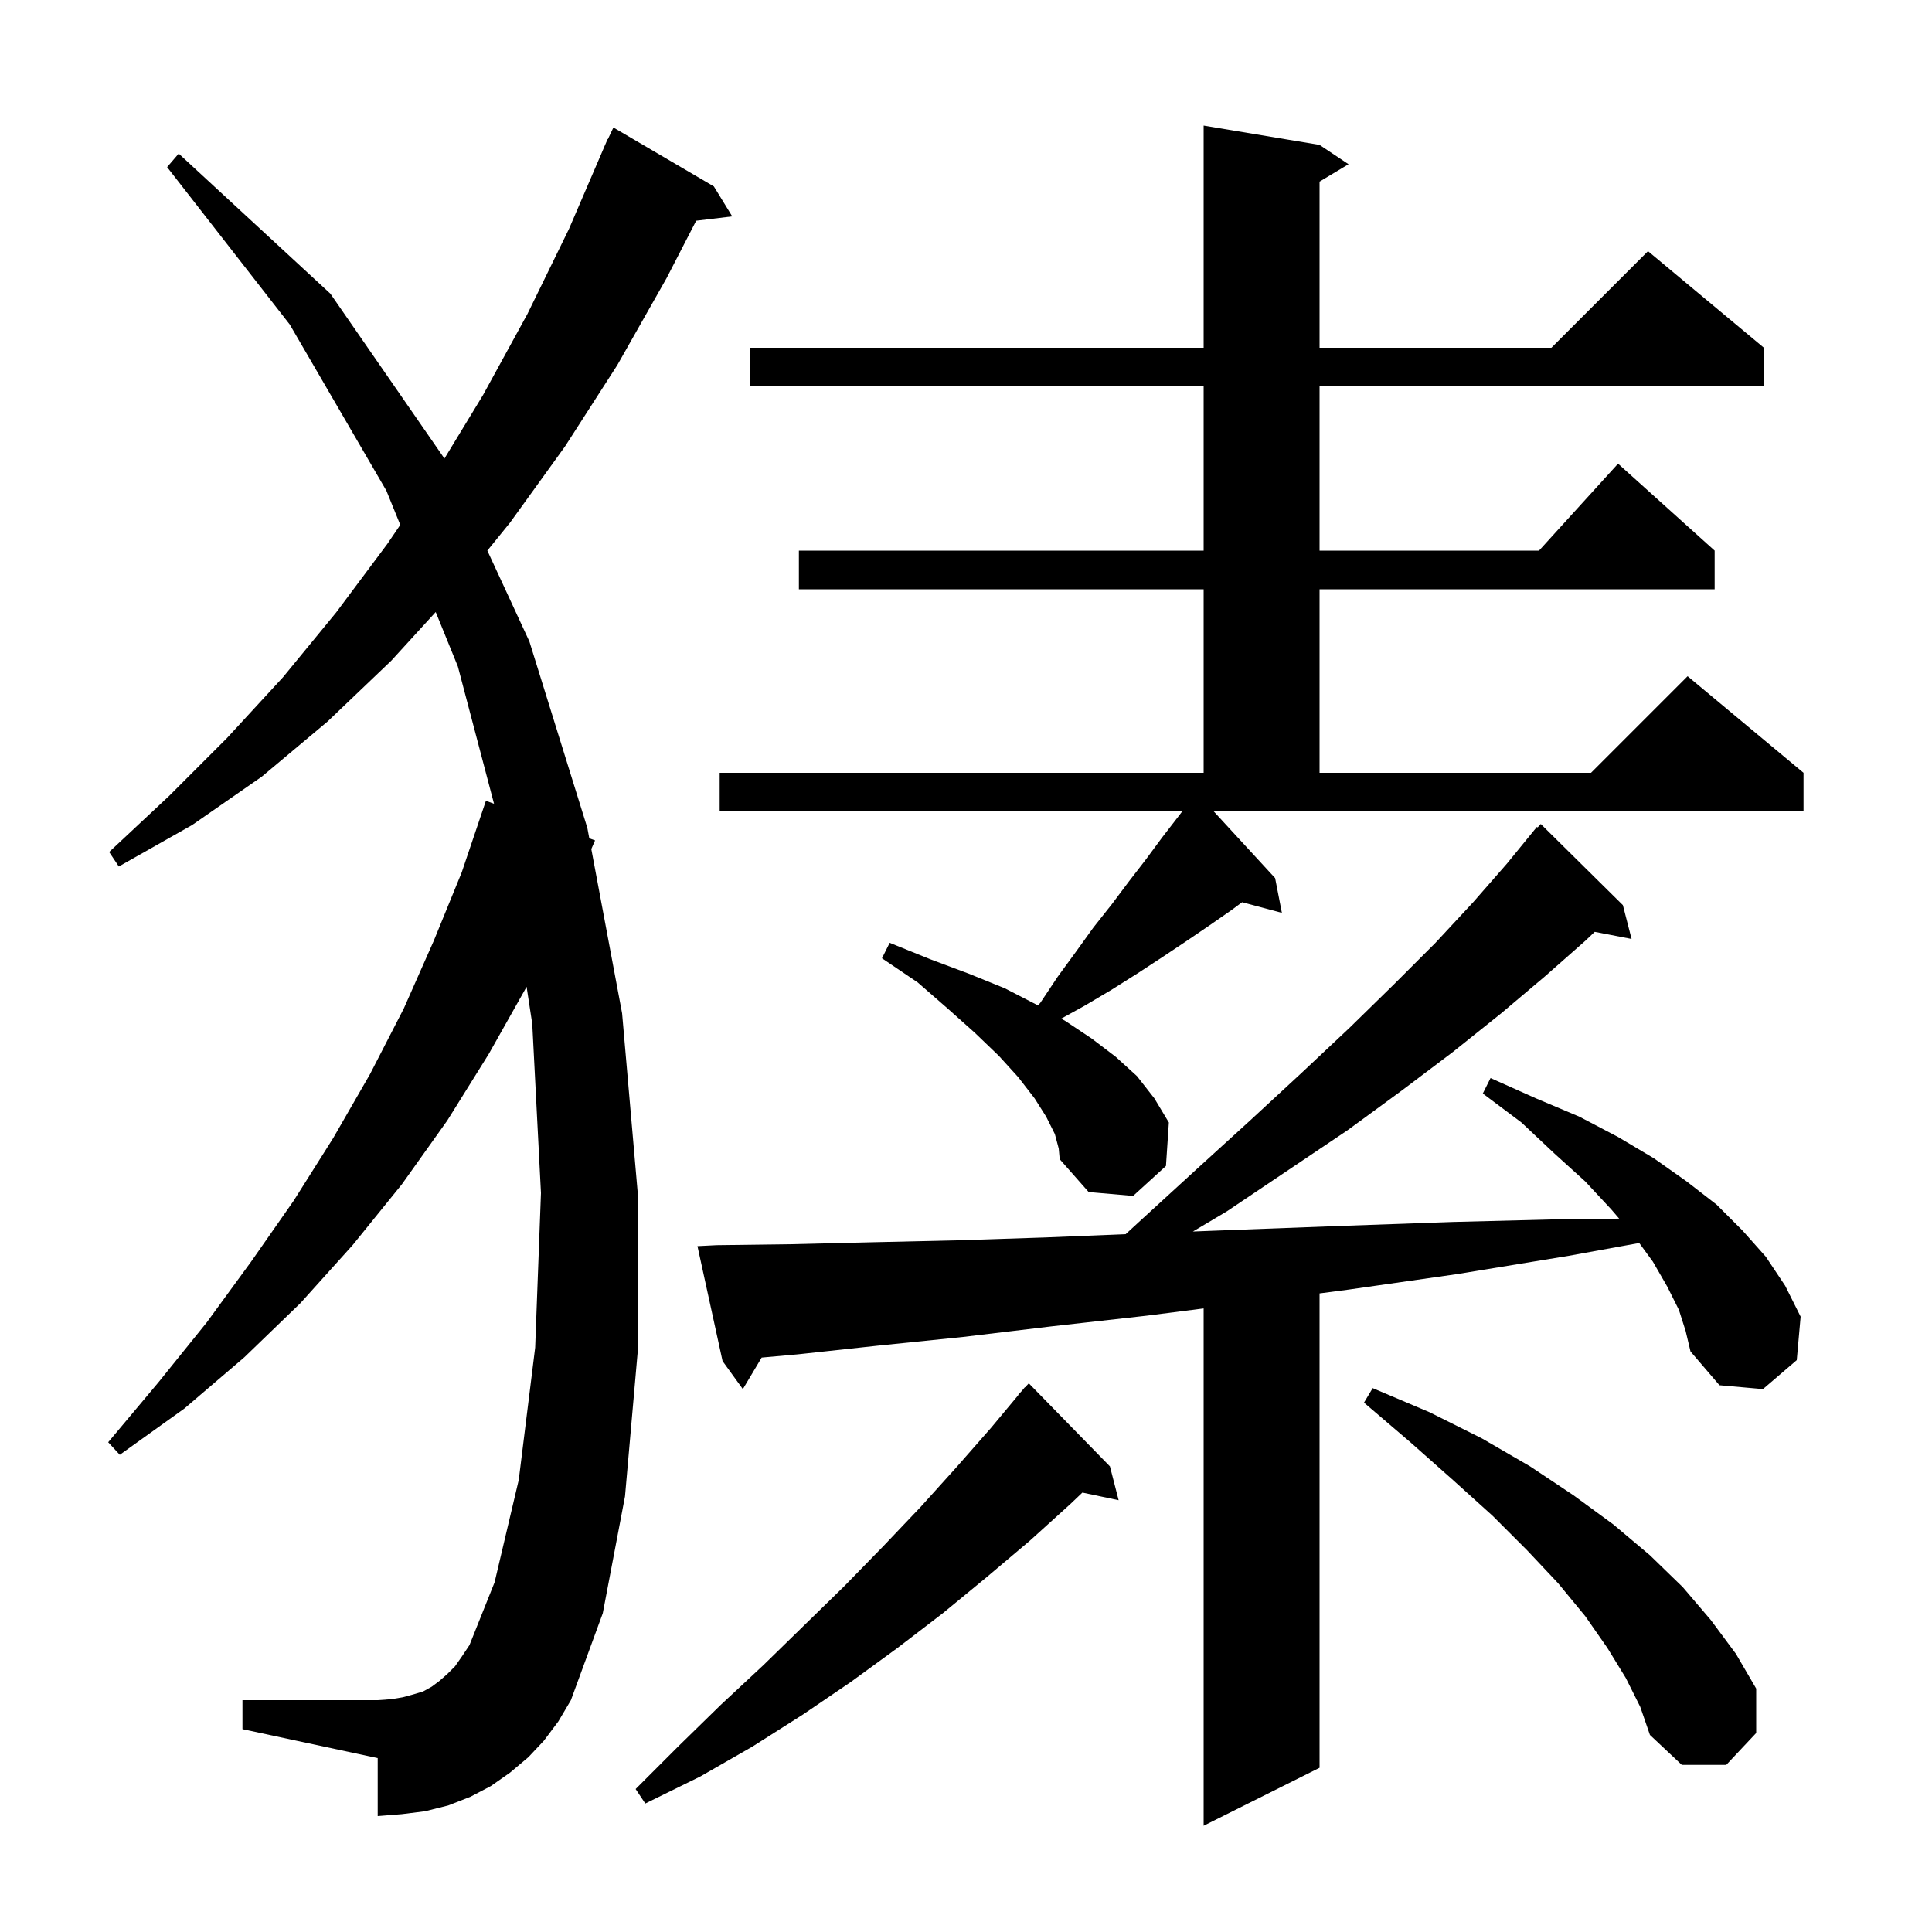 <svg xmlns="http://www.w3.org/2000/svg" xmlns:xlink="http://www.w3.org/1999/xlink" version="1.1" baseProfile="full" viewBox="0 0 200 200" width="200" height="200"><g fill="currentColor"><path d="M 173.8 135.6 L 172.6 133.2 L 171.1 130.6 L 169.693 128.674 L 162.4 130.0 L 150.8 131.9 L 139.6 133.5 L 136.6 133.893 L 136.6 183.0 L 124.6 189.0 L 124.6 135.448 L 118.7 136.2 L 108.9 137.3 L 99.7 138.4 L 90.9 139.3 L 82.6 140.2 L 78.847 140.537 L 76.9 143.8 L 74.8 140.9 L 72.2 129.0 L 74.2 128.9 L 81.9 128.8 L 90.2 128.6 L 99.0 128.4 L 108.2 128.1 L 116.529 127.76 L 117.9 126.5 L 123.8 121.1 L 129.4 116.0 L 134.7 111.1 L 139.7 106.4 L 144.3 101.9 L 148.6 97.6 L 152.5 93.4 L 156.0 89.4 L 159.1 85.6 L 159.17 85.663 L 159.5 85.3 L 168.0 93.7 L 168.9 97.2 L 165.087 96.464 L 164.1 97.4 L 159.9 101.1 L 155.4 104.9 L 150.4 108.9 L 145.1 112.9 L 139.5 117.0 L 133.4 121.1 L 127.0 125.4 L 123.488 127.487 L 128.3 127.3 L 139.0 126.9 L 150.3 126.5 L 162.1 126.2 L 167.619 126.155 L 166.8 125.2 L 164.1 122.3 L 160.9 119.4 L 157.5 116.2 L 153.5 113.2 L 154.3 111.6 L 159.0 113.7 L 163.5 115.6 L 167.5 117.7 L 171.2 119.9 L 174.6 122.3 L 177.7 124.7 L 180.4 127.4 L 182.8 130.1 L 184.8 133.1 L 186.4 136.3 L 186.0 140.8 L 182.5 143.8 L 178.0 143.4 L 175.0 139.9 L 174.5 137.8 Z M 114.9 151.8 L 115.8 155.3 L 112.05 154.511 L 110.8 155.7 L 106.6 159.5 L 102.1 163.3 L 97.6 167.0 L 92.9 170.6 L 88.1 174.1 L 83.1 177.5 L 77.9 180.8 L 72.5 183.9 L 66.8 186.7 L 65.8 185.2 L 70.2 180.8 L 74.6 176.5 L 79.0 172.4 L 87.4 164.2 L 91.4 160.1 L 95.3 156.0 L 99.0 151.9 L 102.6 147.8 L 105.42 144.416 L 105.4 144.4 L 105.767 144.0 L 106.1 143.6 L 106.118 143.617 L 106.5 143.2 Z M 168.3 173.7 L 166.4 170.6 L 164.1 167.3 L 161.3 163.9 L 158.1 160.5 L 154.5 156.9 L 150.4 153.2 L 146.0 149.3 L 141.2 145.2 L 142.1 143.7 L 148.0 146.2 L 153.4 148.9 L 158.4 151.8 L 162.9 154.8 L 167.0 157.8 L 170.8 161.0 L 174.2 164.3 L 177.1 167.7 L 179.7 171.2 L 181.8 174.8 L 181.8 179.4 L 178.7 182.7 L 174.1 182.7 L 170.8 179.6 L 169.8 176.7 Z M 56.3 180.2 L 54.7 181.9 L 52.8 183.5 L 50.8 184.9 L 48.7 186.0 L 46.4 186.9 L 44.0 187.5 L 41.6 187.8 L 39.1 188.0 L 39.1 182.0 L 25.1 179.0 L 25.1 176.0 L 39.1 176.0 L 40.5 175.9 L 41.7 175.7 L 42.8 175.4 L 43.8 175.1 L 44.7 174.6 L 45.5 174.0 L 46.3 173.3 L 47.1 172.5 L 47.8 171.5 L 48.6 170.3 L 51.2 163.8 L 53.7 153.2 L 55.4 139.5 L 56.0 123.5 L 55.1 106.0 L 54.514 102.152 L 50.6 109.1 L 46.3 116.0 L 41.6 122.6 L 36.5 128.9 L 31.1 134.9 L 25.3 140.5 L 19.1 145.8 L 12.4 150.6 L 11.2 149.3 L 16.4 143.1 L 21.4 136.9 L 26.0 130.6 L 30.4 124.3 L 34.5 117.8 L 38.3 111.2 L 41.8 104.4 L 44.9 97.4 L 47.8 90.3 L 50.3 82.9 L 51.142 83.206 L 47.4 69.0 L 45.105 63.356 L 40.5 68.4 L 33.9 74.7 L 27.1 80.4 L 19.9 85.4 L 12.3 89.7 L 11.3 88.2 L 17.5 82.4 L 23.5 76.4 L 29.3 70.1 L 34.8 63.4 L 40.1 56.3 L 41.437 54.334 L 40.0 50.8 L 30.0 33.6 L 17.3 17.3 L 18.5 15.9 L 34.2 30.4 L 46.009 47.468 L 50.0 40.9 L 54.6 32.5 L 58.9 23.7 L 62.511 15.304 L 62.5 15.3 L 62.633 15.02 L 62.9 14.4 L 62.924 14.41 L 63.5 13.2 L 73.9 19.3 L 75.8 22.4 L 72.069 22.85 L 69.0 28.8 L 63.9 37.8 L 58.5 46.2 L 52.8 54.1 L 50.45 56.999 L 54.8 66.4 L 60.8 85.7 L 61.003 86.783 L 61.6 87.0 L 61.212 87.895 L 64.4 104.9 L 66.0 123.3 L 66.0 140.1 L 64.7 154.9 L 62.4 167.0 L 59.1 176.0 L 57.8 178.2 Z M 132.0 90.9 L 132.7 94.5 L 128.585 93.398 L 127.5 94.2 L 125.2 95.8 L 122.7 97.5 L 120.3 99.1 L 117.7 100.8 L 115.0 102.5 L 112.3 104.1 L 109.856 105.448 L 110.3 105.7 L 113.0 107.5 L 115.5 109.4 L 117.7 111.4 L 119.5 113.7 L 121.0 116.2 L 120.7 120.7 L 117.3 123.8 L 112.7 123.4 L 109.7 120.0 L 109.6 118.9 L 109.2 117.4 L 108.3 115.6 L 107.1 113.7 L 105.4 111.5 L 103.4 109.3 L 100.9 106.9 L 98.1 104.4 L 95.0 101.7 L 91.3 99.2 L 92.1 97.6 L 96.3 99.3 L 100.3 100.8 L 104.0 102.3 L 107.3 104.0 L 107.449 104.085 L 107.7 103.8 L 109.5 101.1 L 111.4 98.5 L 113.2 96.0 L 115.1 93.6 L 116.9 91.2 L 118.6 89.0 L 120.3 86.7 L 122.0 84.5 L 122.381 84.0 L 74.5 84.0 L 74.5 80.0 L 124.6 80.0 L 124.6 61.0 L 82.7 61.0 L 82.7 57.0 L 124.6 57.0 L 124.6 40.0 L 77.6 40.0 L 77.6 36.0 L 124.6 36.0 L 124.6 13.0 L 136.6 15.0 L 139.6 17.0 L 136.6 18.8 L 136.6 36.0 L 160.6 36.0 L 170.6 26.0 L 182.6 36.0 L 182.6 40.0 L 136.6 40.0 L 136.6 57.0 L 159.318 57.0 L 167.5 48.0 L 177.5 57.0 L 177.5 61.0 L 136.6 61.0 L 136.6 80.0 L 164.7 80.0 L 174.7 70.0 L 186.7 80.0 L 186.7 84.0 L 125.649 84.0 Z "/></g></svg>